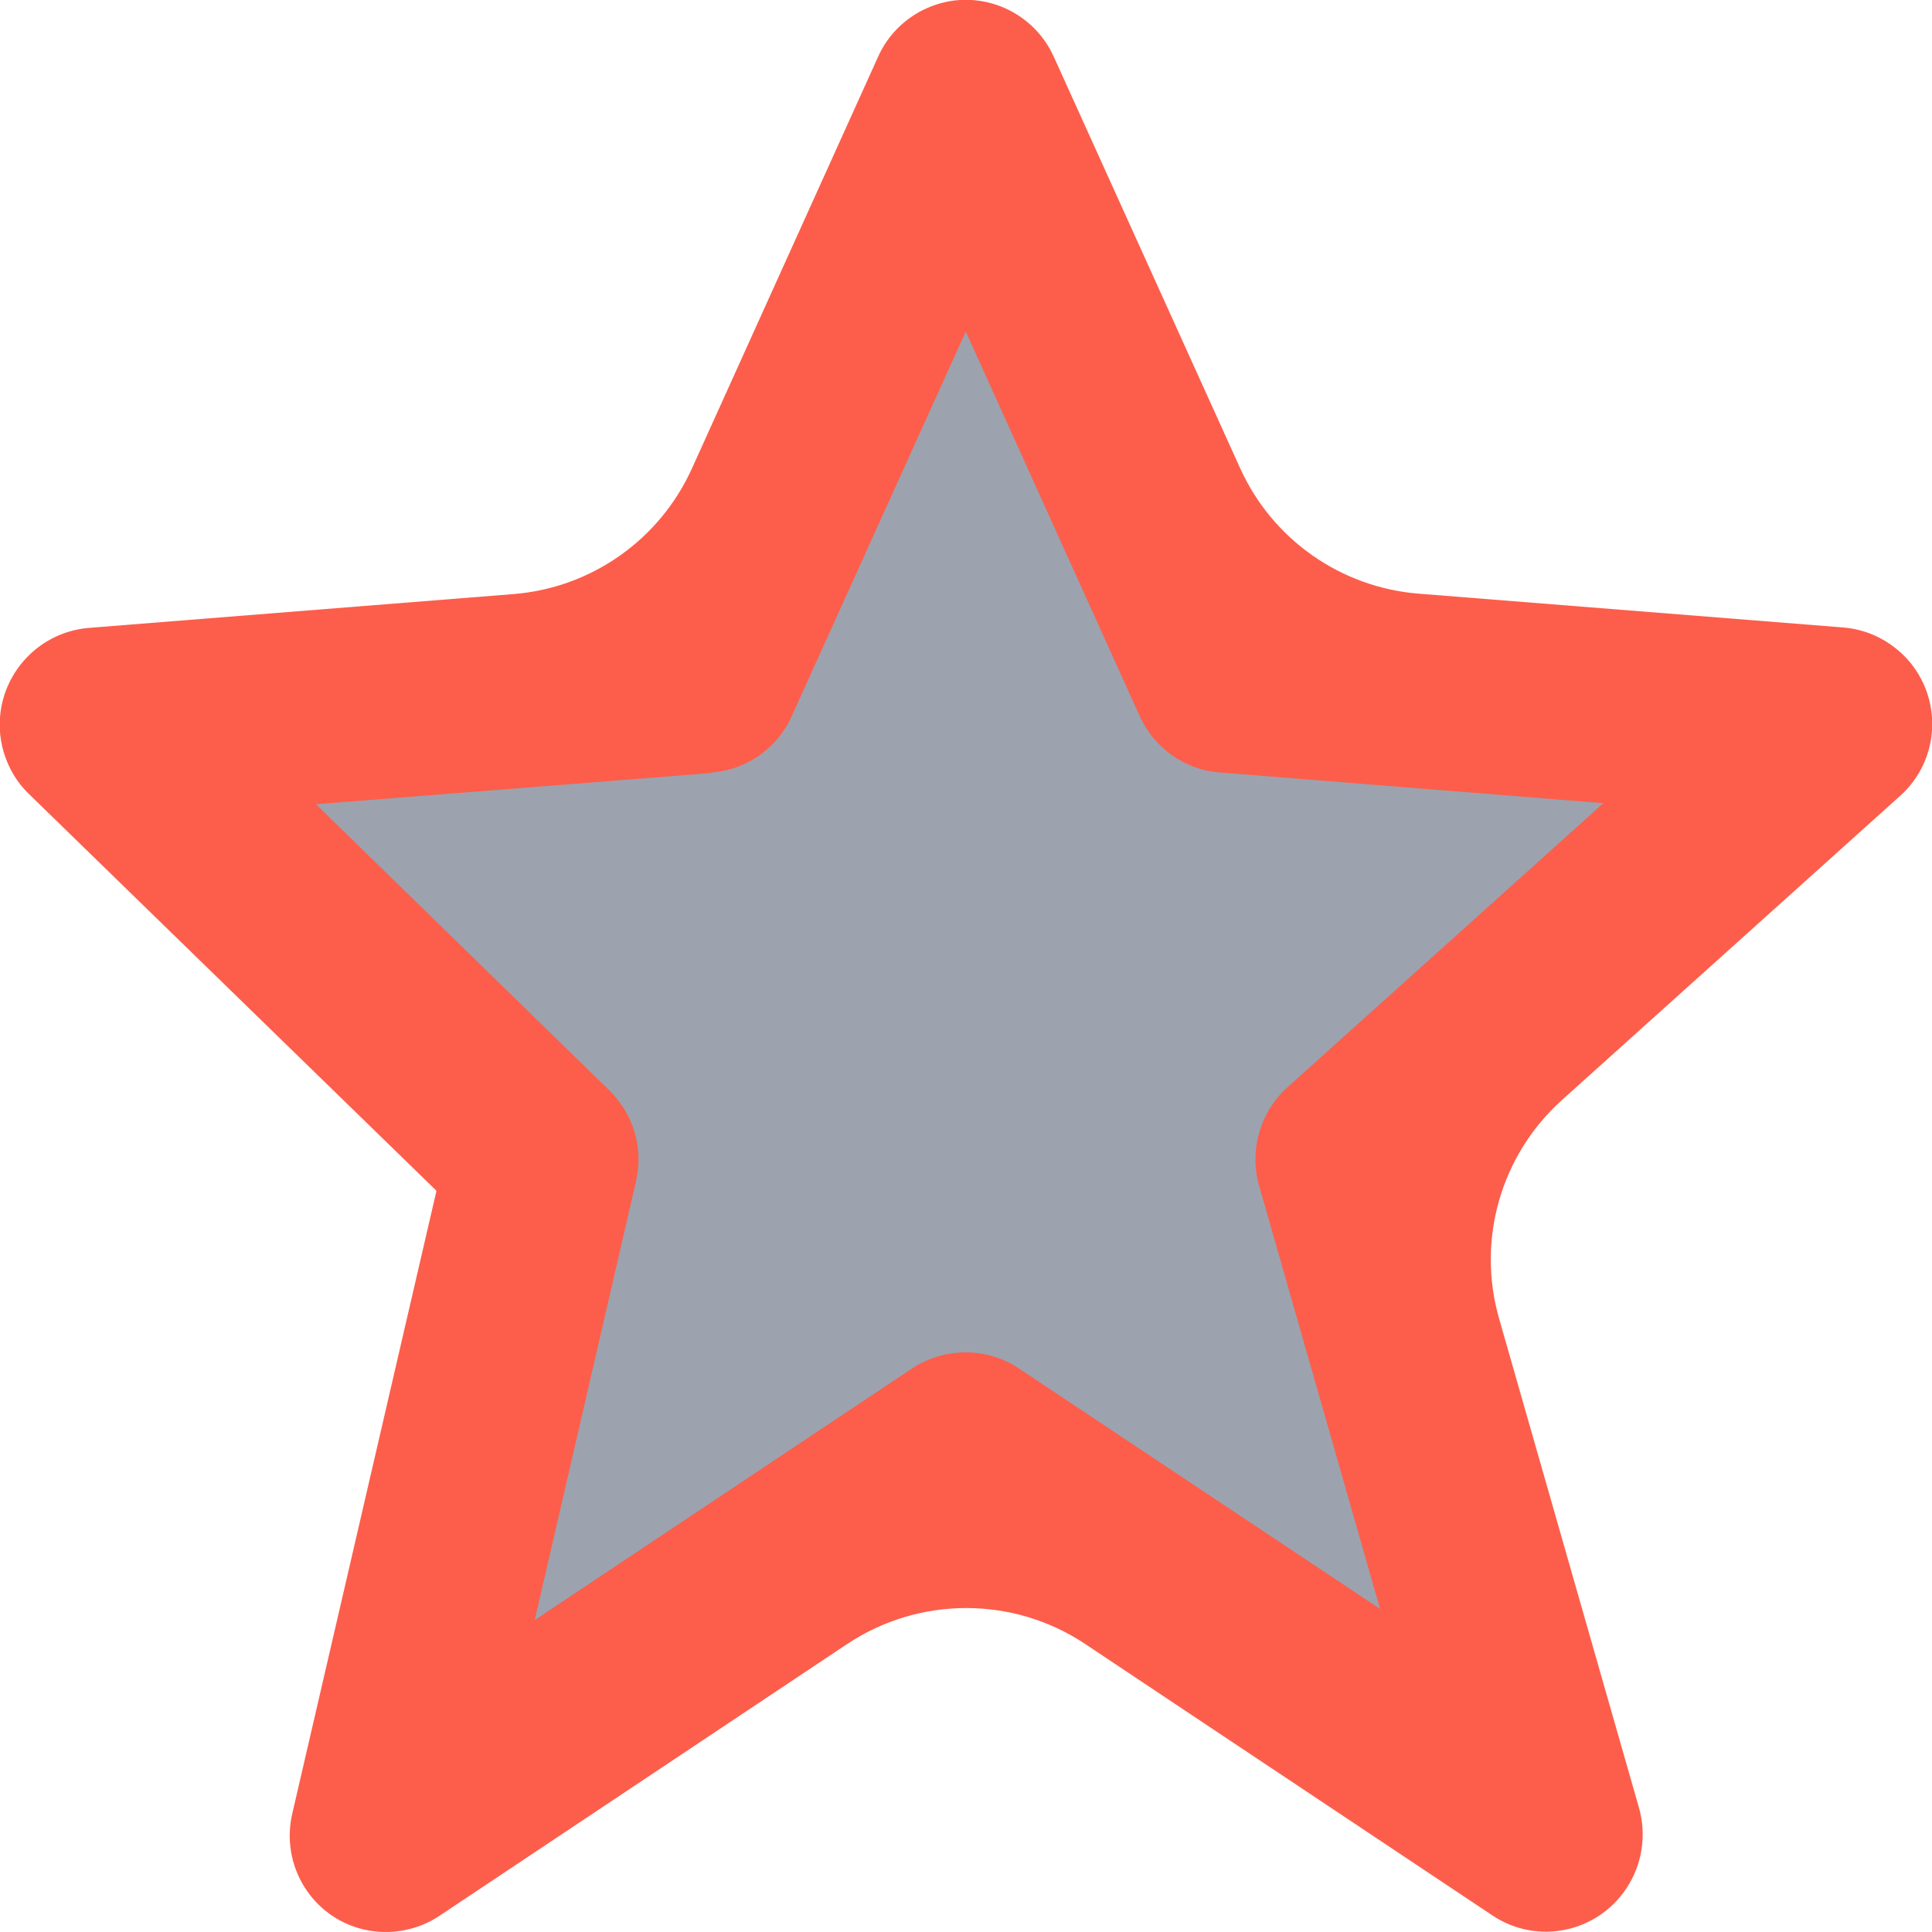 <svg width="18" height="18" viewBox="0 0 18 18" fill="none" xmlns="http://www.w3.org/2000/svg">
<g id="Layer_1">
<g clip-path="url(#clip0_39594_228410)">
<path id="Vector" d="M4.062 11.09C4.065 11.093 4.066 11.097 4.065 11.101L2.723 16.897C2.611 17.381 2.907 17.864 3.39 17.977C3.634 18.033 3.893 17.986 4.099 17.846L7.893 15.317C8.565 14.87 9.44 14.87 10.111 15.317L13.905 17.846C14.318 18.122 14.877 18.01 15.154 17.592C15.3 17.371 15.342 17.099 15.271 16.846L13.967 12.286C13.756 11.551 13.983 10.761 14.552 10.249L17.704 7.414C18.075 7.08 18.103 6.512 17.77 6.141C17.615 5.972 17.403 5.864 17.173 5.846L13.217 5.531C12.491 5.473 11.854 5.025 11.554 4.362L9.819 0.531C9.617 0.08 9.087 -0.126 8.636 0.076C8.434 0.165 8.269 0.329 8.18 0.531L6.446 4.366C6.145 5.03 5.508 5.478 4.782 5.535L0.826 5.85C0.333 5.892 -0.038 6.324 -0 6.822C0.018 7.038 0.112 7.245 0.267 7.395L4.062 11.09Z" fill="#FC5E4B"/>
<path id="Vector_2" d="M6.631 7.197C6.959 7.173 7.246 6.967 7.377 6.671L8.998 3.089L10.618 6.671C10.754 6.971 11.04 7.173 11.364 7.197L14.938 7.483L11.994 10.131C11.74 10.361 11.637 10.718 11.731 11.047L12.858 14.99L9.495 12.751C9.195 12.549 8.8 12.549 8.495 12.751L4.982 15.094L5.926 11.004C5.997 10.699 5.903 10.38 5.677 10.159L2.944 7.493L6.626 7.202L6.631 7.197Z" fill="#9CA3AF"/>
</g>
</g>
<defs>
<clipPath id="clip0_39594_228410">
<rect width="18" height="18" rx="2" fill="white"/>
</clipPath>
</defs>
</svg>
